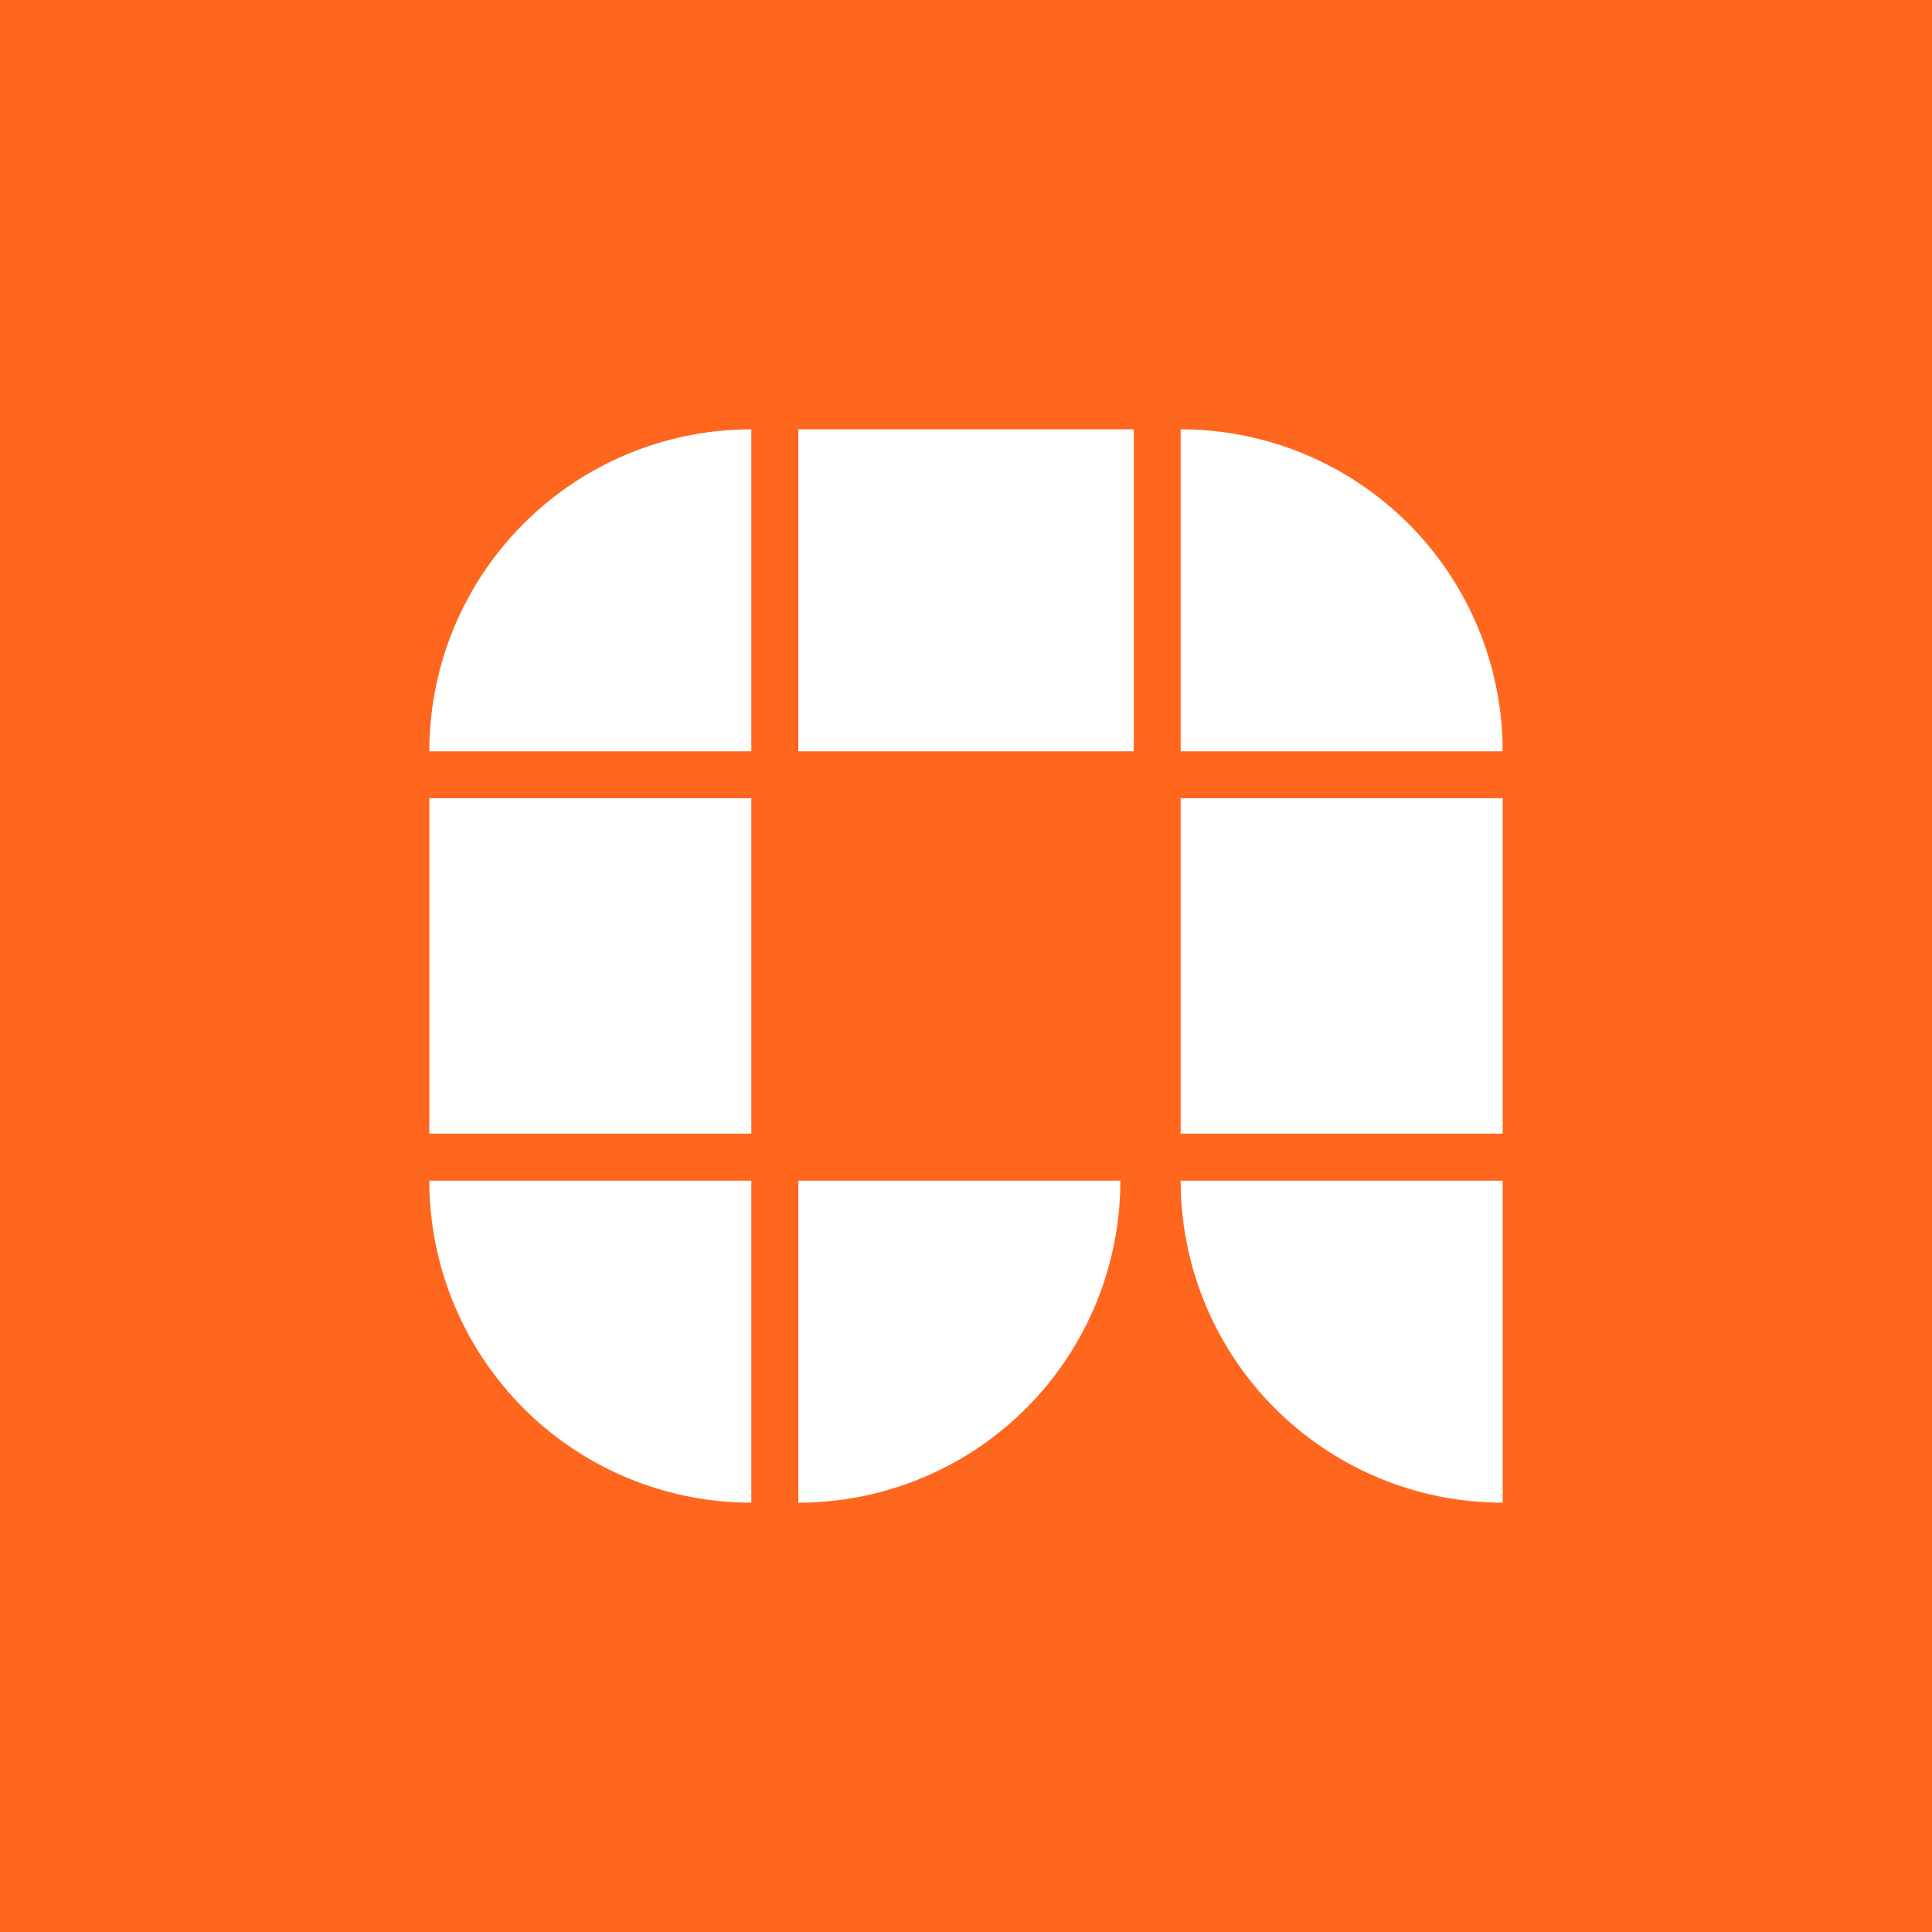 <!-- by TradingView --><svg width="18" height="18" xmlns="http://www.w3.org/2000/svg"><path fill="#FF661E" d="M0 0h18v18H0z"/><path fill="#fff" d="M7.438 4h3.125v3H7.438zM4 7.437h3v3.125H4zM4 7a3 3 0 013-3v3H4zM4 11a3 3 0 003 3v-3H4zM11 11a3 3 0 003 3v-3h-3zM10.438 11a3 3 0 01-3 3v-3h3zM14 7a3 3 0 00-3-3v3h3zM11 7.437h3v3.125h-3z"/></svg>